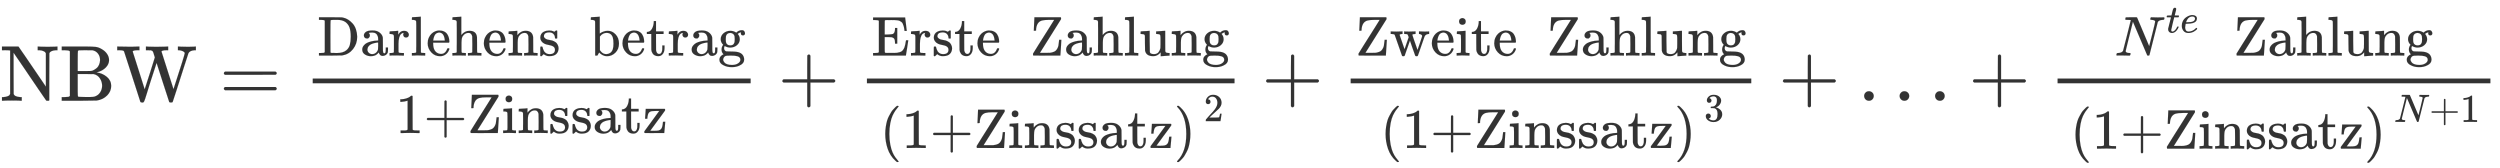 <svg xmlns="http://www.w3.org/2000/svg" role="img" aria-hidden="true" style="vertical-align: -1.96ex;font-size: 12pt;font-family: 'Microsoft Sans Serif';color: #333333;" viewBox="0 -1269.5 31499.7 2116.5" focusable="false" width="73.161ex" height="4.916ex" xmlns:xlink="http://www.w3.org/1999/xlink"><defs id="MathJax_SVG_glyphs"><path id="MJMAIN-4E" stroke-width="1" d="M 42 46 Q 74 48 94 56 T 118 69 T 128 86 V 634 H 124 Q 114 637 52 637 H 25 V 683 H 232 L 235 680 Q 237 679 322 554 T 493 303 L 578 178 V 598 Q 572 608 568 613 T 544 627 T 492 637 H 475 V 683 H 483 Q 498 680 600 680 Q 706 680 715 683 H 724 V 637 H 707 Q 634 633 622 598 L 621 302 V 6 L 614 0 H 600 Q 585 0 582 3 T 481 150 T 282 443 T 171 605 V 345 L 172 86 Q 183 50 257 46 H 274 V 0 H 265 Q 250 3 150 3 Q 48 3 33 0 H 25 V 46 H 42 Z" /><path id="MJMAIN-42" stroke-width="1" d="M 131 622 Q 124 629 120 631 T 104 634 T 61 637 H 28 V 683 H 229 H 267 H 346 Q 423 683 459 678 T 531 651 Q 574 627 599 590 T 624 512 Q 624 461 583 419 T 476 360 L 466 357 Q 539 348 595 302 T 651 187 Q 651 119 600 67 T 469 3 Q 456 1 242 0 H 28 V 46 H 61 Q 103 47 112 49 T 131 61 V 622 Z M 511 513 Q 511 560 485 594 T 416 636 Q 415 636 403 636 T 371 636 T 333 637 Q 266 637 251 636 T 232 628 Q 229 624 229 499 V 374 H 312 L 396 375 L 406 377 Q 410 378 417 380 T 442 393 T 474 417 T 499 456 T 511 513 Z M 537 188 Q 537 239 509 282 T 430 336 L 329 337 H 229 V 200 V 116 Q 229 57 234 52 Q 240 47 334 47 H 383 Q 425 47 443 53 Q 486 67 511 104 T 537 188 Z" /><path id="MJMAIN-57" stroke-width="1" d="M 792 683 Q 810 680 914 680 Q 991 680 1003 683 H 1009 V 637 H 996 Q 931 633 915 598 Q 912 591 863 438 T 766 135 T 716 -17 Q 711 -22 694 -22 Q 676 -22 673 -15 Q 671 -13 593 231 L 514 477 L 435 234 Q 416 174 391 92 T 358 -6 T 341 -22 H 331 Q 314 -21 310 -15 Q 309 -14 208 302 T 104 622 Q 98 632 87 633 Q 73 637 35 637 H 18 V 683 H 27 Q 69 681 154 681 Q 164 681 181 681 T 216 681 T 249 682 T 276 683 H 287 H 298 V 637 H 285 Q 213 637 213 620 Q 213 616 289 381 L 364 144 L 427 339 Q 490 535 492 546 Q 487 560 482 578 T 475 602 T 468 618 T 461 628 T 449 633 T 433 636 T 408 637 H 380 V 683 H 388 Q 397 680 508 680 Q 629 680 650 683 H 660 V 637 H 647 Q 576 637 576 619 L 727 146 Q 869 580 869 600 Q 869 605 863 612 T 839 627 T 794 637 H 783 V 683 H 792 Z" /><path id="MJMAIN-3D" stroke-width="1" d="M 56 347 Q 56 360 70 367 H 707 Q 722 359 722 347 Q 722 336 708 328 L 390 327 H 72 Q 56 332 56 347 Z M 56 153 Q 56 168 72 173 H 708 Q 722 163 722 153 Q 722 140 707 133 H 70 Q 56 140 56 153 Z" /><path id="MJMAIN-44" stroke-width="1" d="M 130 622 Q 123 629 119 631 T 103 634 T 60 637 H 27 V 683 H 228 Q 399 682 419 682 T 461 676 Q 504 667 546 641 T 626 573 T 685 470 T 708 336 Q 708 210 634 116 T 442 3 Q 429 1 228 0 H 27 V 46 H 60 Q 102 47 111 49 T 130 61 V 622 Z M 593 338 Q 593 439 571 501 T 493 602 Q 439 637 355 637 H 322 H 294 Q 238 637 234 628 Q 231 624 231 344 Q 231 62 232 59 Q 233 49 248 48 T 339 46 H 350 Q 456 46 515 95 Q 561 133 577 191 T 593 338 Z" /><path id="MJMAIN-61" stroke-width="1" d="M 137 305 T 115 305 T 78 320 T 63 359 Q 63 394 97 421 T 218 448 Q 291 448 336 416 T 396 340 Q 401 326 401 309 T 402 194 V 124 Q 402 76 407 58 T 428 40 Q 443 40 448 56 T 453 109 V 145 H 493 V 106 Q 492 66 490 59 Q 481 29 455 12 T 400 -6 T 353 12 T 329 54 V 58 L 327 55 Q 325 52 322 49 T 314 40 T 302 29 T 287 17 T 269 6 T 247 -2 T 221 -8 T 190 -11 Q 130 -11 82 20 T 34 107 Q 34 128 41 147 T 68 188 T 116 225 T 194 253 T 304 268 H 318 V 290 Q 318 324 312 340 Q 290 411 215 411 Q 197 411 181 410 T 156 406 T 148 403 Q 170 388 170 359 Q 170 334 154 320 Z M 126 106 Q 126 75 150 51 T 209 26 Q 247 26 276 49 T 315 109 Q 317 116 318 175 Q 318 233 317 233 Q 309 233 296 232 T 251 223 T 193 203 T 147 166 T 126 106 Z" /><path id="MJMAIN-72" stroke-width="1" d="M 36 46 H 50 Q 89 46 97 60 V 68 Q 97 77 97 91 T 98 122 T 98 161 T 98 203 Q 98 234 98 269 T 98 328 L 97 351 Q 94 370 83 376 T 38 385 H 20 V 408 Q 20 431 22 431 L 32 432 Q 42 433 60 434 T 96 436 Q 112 437 131 438 T 160 441 T 171 442 H 174 V 373 Q 213 441 271 441 H 277 Q 322 441 343 419 T 364 373 Q 364 352 351 337 T 313 322 Q 288 322 276 338 T 263 372 Q 263 381 265 388 T 270 400 T 273 405 Q 271 407 250 401 Q 234 393 226 386 Q 179 341 179 207 V 154 Q 179 141 179 127 T 179 101 T 180 81 T 180 66 V 61 Q 181 59 183 57 T 188 54 T 193 51 T 200 49 T 207 48 T 216 47 T 225 47 T 235 46 T 245 46 H 276 V 0 H 267 Q 249 3 140 3 Q 37 3 28 0 H 20 V 46 H 36 Z" /><path id="MJMAIN-6C" stroke-width="1" d="M 42 46 H 56 Q 95 46 103 60 V 68 Q 103 77 103 91 T 103 124 T 104 167 T 104 217 T 104 272 T 104 329 Q 104 366 104 407 T 104 482 T 104 542 T 103 586 T 103 603 Q 100 622 89 628 T 44 637 H 26 V 660 Q 26 683 28 683 L 38 684 Q 48 685 67 686 T 104 688 Q 121 689 141 690 T 171 693 T 182 694 H 185 V 379 Q 185 62 186 60 Q 190 52 198 49 Q 219 46 247 46 H 263 V 0 H 255 L 232 1 Q 209 2 183 2 T 145 3 T 107 3 T 57 1 L 34 0 H 26 V 46 H 42 Z" /><path id="MJMAIN-65" stroke-width="1" d="M 28 218 Q 28 273 48 318 T 98 391 T 163 433 T 229 448 Q 282 448 320 430 T 378 380 T 406 316 T 415 245 Q 415 238 408 231 H 126 V 216 Q 126 68 226 36 Q 246 30 270 30 Q 312 30 342 62 Q 359 79 369 104 L 379 128 Q 382 131 395 131 H 398 Q 415 131 415 121 Q 415 117 412 108 Q 393 53 349 21 T 250 -11 Q 155 -11 92 58 T 28 218 Z M 333 275 Q 322 403 238 411 H 236 Q 228 411 220 410 T 195 402 T 166 381 T 143 340 T 127 274 V 267 H 333 V 275 Z" /><path id="MJMAIN-68" stroke-width="1" d="M 41 46 H 55 Q 94 46 102 60 V 68 Q 102 77 102 91 T 102 124 T 102 167 T 103 217 T 103 272 T 103 329 Q 103 366 103 407 T 103 482 T 102 542 T 102 586 T 102 603 Q 99 622 88 628 T 43 637 H 25 V 660 Q 25 683 27 683 L 37 684 Q 47 685 66 686 T 103 688 Q 120 689 140 690 T 170 693 T 181 694 H 184 V 367 Q 244 442 328 442 Q 451 442 463 329 Q 464 322 464 190 V 104 Q 464 66 466 59 T 477 49 Q 498 46 526 46 H 542 V 0 H 534 L 510 1 Q 487 2 460 2 T 422 3 Q 319 3 310 0 H 302 V 46 H 318 Q 379 46 379 62 Q 380 64 380 200 Q 379 335 378 343 Q 372 371 358 385 T 334 402 T 308 404 Q 263 404 229 370 Q 202 343 195 315 T 187 232 V 168 V 108 Q 187 78 188 68 T 191 55 T 200 49 Q 221 46 249 46 H 265 V 0 H 257 L 234 1 Q 210 2 183 2 T 145 3 Q 42 3 33 0 H 25 V 46 H 41 Z" /><path id="MJMAIN-6E" stroke-width="1" d="M 41 46 H 55 Q 94 46 102 60 V 68 Q 102 77 102 91 T 102 122 T 103 161 T 103 203 Q 103 234 103 269 T 102 328 V 351 Q 99 370 88 376 T 43 385 H 25 V 408 Q 25 431 27 431 L 37 432 Q 47 433 65 434 T 102 436 Q 119 437 138 438 T 167 441 T 178 442 H 181 V 402 Q 181 364 182 364 T 187 369 T 199 384 T 218 402 T 247 421 T 285 437 Q 305 442 336 442 Q 450 438 463 329 Q 464 322 464 190 V 104 Q 464 66 466 59 T 477 49 Q 498 46 526 46 H 542 V 0 H 534 L 510 1 Q 487 2 460 2 T 422 3 Q 319 3 310 0 H 302 V 46 H 318 Q 379 46 379 62 Q 380 64 380 200 Q 379 335 378 343 Q 372 371 358 385 T 334 402 T 308 404 Q 263 404 229 370 Q 202 343 195 315 T 187 232 V 168 V 108 Q 187 78 188 68 T 191 55 T 200 49 Q 221 46 249 46 H 265 V 0 H 257 L 234 1 Q 210 2 183 2 T 145 3 Q 42 3 33 0 H 25 V 46 H 41 Z" /><path id="MJMAIN-73" stroke-width="1" d="M 295 316 Q 295 356 268 385 T 190 414 Q 154 414 128 401 Q 98 382 98 349 Q 97 344 98 336 T 114 312 T 157 287 Q 175 282 201 278 T 245 269 T 277 256 Q 294 248 310 236 T 342 195 T 359 133 Q 359 71 321 31 T 198 -10 H 190 Q 138 -10 94 26 L 86 19 L 77 10 Q 71 4 65 -1 L 54 -11 H 46 H 42 Q 39 -11 33 -5 V 74 V 132 Q 33 153 35 157 T 45 162 H 54 Q 66 162 70 158 T 75 146 T 82 119 T 101 77 Q 136 26 198 26 Q 295 26 295 104 Q 295 133 277 151 Q 257 175 194 187 T 111 210 Q 75 227 54 256 T 33 318 Q 33 357 50 384 T 93 424 T 143 442 T 187 447 H 198 Q 238 447 268 432 L 283 424 L 292 431 Q 302 440 314 448 H 322 H 326 Q 329 448 335 442 V 310 L 329 304 H 301 Q 295 310 295 316 Z" /><path id="MJMAIN-62" stroke-width="1" d="M 307 -11 Q 234 -11 168 55 L 158 37 Q 156 34 153 28 T 147 17 T 143 10 L 138 1 L 118 0 H 98 V 298 Q 98 599 97 603 Q 94 622 83 628 T 38 637 H 20 V 660 Q 20 683 22 683 L 32 684 Q 42 685 61 686 T 98 688 Q 115 689 135 690 T 165 693 T 176 694 H 179 V 543 Q 179 391 180 391 L 183 394 Q 186 397 192 401 T 207 411 T 228 421 T 254 431 T 286 439 T 323 442 Q 401 442 461 379 T 522 216 Q 522 115 458 52 T 307 -11 Z M 182 98 Q 182 97 187 90 T 196 79 T 206 67 T 218 55 T 233 44 T 250 35 T 271 29 T 295 26 Q 330 26 363 46 T 412 113 Q 424 148 424 212 Q 424 287 412 323 Q 385 405 300 405 Q 270 405 239 390 T 188 347 L 182 339 V 98 Z" /><path id="MJMAIN-74" stroke-width="1" d="M 27 422 Q 80 426 109 478 T 141 600 V 615 H 181 V 431 H 316 V 385 H 181 V 241 Q 182 116 182 100 T 189 68 Q 203 29 238 29 Q 282 29 292 100 Q 293 108 293 146 V 181 H 333 V 146 V 134 Q 333 57 291 17 Q 264 -10 221 -10 Q 187 -10 162 2 T 124 33 T 105 68 T 98 100 Q 97 107 97 248 V 385 H 18 V 422 H 27 Z" /><path id="MJMAIN-67" stroke-width="1" d="M 329 409 Q 373 453 429 453 Q 459 453 472 434 T 485 396 Q 485 382 476 371 T 449 360 Q 416 360 412 390 Q 410 404 415 411 Q 415 412 416 414 V 415 Q 388 412 363 393 Q 355 388 355 386 Q 355 385 359 381 T 368 369 T 379 351 T 388 325 T 392 292 Q 392 230 343 187 T 222 143 Q 172 143 123 171 Q 112 153 112 133 Q 112 98 138 81 Q 147 75 155 75 T 227 73 Q 311 72 335 67 Q 396 58 431 26 Q 470 -13 470 -72 Q 470 -139 392 -175 Q 332 -206 250 -206 Q 167 -206 107 -175 Q 29 -140 29 -75 Q 29 -39 50 -15 T 92 18 L 103 24 Q 67 55 67 108 Q 67 155 96 193 Q 52 237 52 292 Q 52 355 102 398 T 223 442 Q 274 442 318 416 L 329 409 Z M 299 343 Q 294 371 273 387 T 221 404 Q 192 404 171 388 T 145 343 Q 142 326 142 292 Q 142 248 149 227 T 179 192 Q 196 182 222 182 Q 244 182 260 189 T 283 207 T 294 227 T 299 242 Q 302 258 302 292 T 299 343 Z M 403 -75 Q 403 -50 389 -34 T 348 -11 T 299 -2 T 245 0 H 218 Q 151 0 138 -6 Q 118 -15 107 -34 T 95 -74 Q 95 -84 101 -97 T 122 -127 T 170 -155 T 250 -167 Q 319 -167 361 -139 T 403 -75 Z" /><path id="MJMAIN-31" stroke-width="1" d="M 213 578 L 200 573 Q 186 568 160 563 T 102 556 H 83 V 602 H 102 Q 149 604 189 617 T 245 641 T 273 663 Q 275 666 285 666 Q 294 666 302 660 V 361 L 303 61 Q 310 54 315 52 T 339 48 T 401 46 H 427 V 0 H 416 Q 395 3 257 3 Q 121 3 100 0 H 88 V 46 H 114 Q 136 46 152 46 T 177 47 T 193 50 T 201 52 T 207 57 T 213 61 V 578 Z" /><path id="MJMAIN-2B" stroke-width="1" d="M 56 237 T 56 250 T 70 270 H 369 V 420 L 370 570 Q 380 583 389 583 Q 402 583 409 568 V 270 H 707 Q 722 262 722 250 T 707 230 H 409 V -68 Q 401 -82 391 -82 H 389 H 387 Q 375 -82 369 -68 V 230 H 70 Q 56 237 56 250 Z" /><path id="MJMAIN-5A" stroke-width="1" d="M 69 443 Q 69 452 74 554 T 80 683 H 549 Q 555 677 555 664 Q 555 649 554 648 Q 552 645 366 348 T 179 50 T 192 49 T 263 49 H 275 H 302 Q 333 49 353 50 T 401 59 T 447 78 T 482 115 T 507 173 Q 513 200 520 273 V 282 H 560 V 274 Q 560 272 552 143 T 543 8 V 0 H 302 L 61 1 L 58 3 Q 55 8 55 21 V 35 Q 59 43 153 193 T 340 489 T 432 637 H 343 Q 259 637 214 625 T 141 573 Q 109 523 109 445 Q 109 443 89 443 H 69 Z" /><path id="MJMAIN-69" stroke-width="1" d="M 69 609 Q 69 637 87 653 T 131 669 Q 154 667 171 652 T 188 609 Q 188 579 171 564 T 129 549 Q 104 549 87 564 T 69 609 Z M 247 0 Q 232 3 143 3 Q 132 3 106 3 T 56 1 L 34 0 H 26 V 46 H 42 Q 70 46 91 49 Q 100 53 102 60 T 104 102 V 205 V 293 Q 104 345 102 359 T 88 378 Q 74 385 41 385 H 30 V 408 Q 30 431 32 431 L 42 432 Q 52 433 70 434 T 106 436 Q 123 437 142 438 T 171 441 T 182 442 H 185 V 62 Q 190 52 197 50 T 232 46 H 255 V 0 H 247 Z" /><path id="MJMAIN-7A" stroke-width="1" d="M 42 263 Q 44 270 48 345 T 53 423 V 431 H 393 Q 399 425 399 415 Q 399 403 398 402 L 381 378 Q 364 355 331 309 T 265 220 L 134 41 L 182 40 H 206 Q 254 40 283 46 T 331 77 Q 352 105 359 185 L 361 201 Q 361 202 381 202 H 401 V 196 Q 401 195 393 103 T 384 6 V 0 H 209 L 34 1 L 31 3 Q 28 8 28 17 Q 28 30 29 31 T 160 210 T 294 394 H 236 Q 169 393 152 388 Q 127 382 113 367 Q 89 344 82 264 V 255 H 42 V 263 Z" /><path id="MJMAIN-45" stroke-width="1" d="M 128 619 Q 121 626 117 628 T 101 631 T 58 634 H 25 V 680 H 597 V 676 Q 599 670 611 560 T 625 444 V 440 H 585 V 444 Q 584 447 582 465 Q 578 500 570 526 T 553 571 T 528 601 T 498 619 T 457 629 T 411 633 T 353 634 Q 266 634 251 633 T 233 622 Q 233 622 233 621 Q 232 619 232 497 V 376 H 286 Q 359 378 377 385 Q 413 401 416 469 Q 416 471 416 473 V 493 H 456 V 213 H 416 V 233 Q 415 268 408 288 T 383 317 T 349 328 T 297 330 Q 290 330 286 330 H 232 V 196 V 114 Q 232 57 237 52 Q 243 47 289 47 H 340 H 391 Q 428 47 452 50 T 505 62 T 552 92 T 584 146 Q 594 172 599 200 T 607 247 T 612 270 V 273 H 652 V 270 Q 651 267 632 137 T 610 3 V 0 H 25 V 46 H 58 Q 100 47 109 49 T 128 61 V 619 Z" /><path id="MJMAIN-75" stroke-width="1" d="M 383 58 Q 327 -10 256 -10 H 249 Q 124 -10 105 89 Q 104 96 103 226 Q 102 335 102 348 T 96 369 Q 86 385 36 385 H 25 V 408 Q 25 431 27 431 L 38 432 Q 48 433 67 434 T 105 436 Q 122 437 142 438 T 172 441 T 184 442 H 187 V 261 Q 188 77 190 64 Q 193 49 204 40 Q 224 26 264 26 Q 290 26 311 35 T 343 58 T 363 90 T 375 120 T 379 144 Q 379 145 379 161 T 380 201 T 380 248 V 315 Q 380 361 370 372 T 320 385 H 302 V 431 Q 304 431 378 436 T 457 442 H 464 V 264 Q 464 84 465 81 Q 468 61 479 55 T 524 46 H 542 V 0 Q 540 0 467 -5 T 390 -11 H 383 V 58 Z" /><path id="MJMAIN-28" stroke-width="1" d="M 94 250 Q 94 319 104 381 T 127 488 T 164 576 T 202 643 T 244 695 T 277 729 T 302 750 H 315 H 319 Q 333 750 333 741 Q 333 738 316 720 T 275 667 T 226 581 T 184 443 T 167 250 T 184 58 T 225 -81 T 274 -167 T 316 -220 T 333 -241 Q 333 -250 318 -250 H 315 H 302 L 274 -226 Q 180 -141 137 -14 T 94 250 Z" /><path id="MJMAIN-29" stroke-width="1" d="M 60 749 L 64 750 Q 69 750 74 750 H 86 L 114 726 Q 208 641 251 514 T 294 250 Q 294 182 284 119 T 261 12 T 224 -76 T 186 -143 T 145 -194 T 113 -227 T 90 -246 Q 87 -249 86 -250 H 74 Q 66 -250 63 -250 T 58 -247 T 55 -238 Q 56 -237 66 -225 Q 221 -64 221 250 T 66 725 Q 56 737 55 738 Q 55 746 60 749 Z" /><path id="MJMAIN-32" stroke-width="1" d="M 109 429 Q 82 429 66 447 T 50 491 Q 50 562 103 614 T 235 666 Q 326 666 387 610 T 449 465 Q 449 422 429 383 T 381 315 T 301 241 Q 265 210 201 149 L 142 93 L 218 92 Q 375 92 385 97 Q 392 99 409 186 V 189 H 449 V 186 Q 448 183 436 95 T 421 3 V 0 H 50 V 19 V 31 Q 50 38 56 46 T 86 81 Q 115 113 136 137 Q 145 147 170 174 T 204 211 T 233 244 T 261 278 T 284 308 T 305 340 T 320 369 T 333 401 T 340 431 T 343 464 Q 343 527 309 573 T 212 619 Q 179 619 154 602 T 119 569 T 109 550 Q 109 549 114 549 Q 132 549 151 535 T 170 489 Q 170 464 154 447 T 109 429 Z" /><path id="MJMAIN-77" stroke-width="1" d="M 90 368 Q 84 378 76 380 T 40 385 H 18 V 431 H 24 L 43 430 Q 62 430 84 429 T 116 428 Q 206 428 221 431 H 229 V 385 H 215 Q 177 383 177 368 Q 177 367 221 239 L 265 113 L 339 328 L 333 345 Q 323 374 316 379 Q 308 384 278 385 H 258 V 431 H 264 Q 270 428 348 428 Q 439 428 454 431 H 461 V 385 H 452 Q 404 385 404 369 Q 404 366 418 324 T 449 234 T 481 143 L 496 100 L 537 219 Q 579 341 579 347 Q 579 363 564 373 T 530 385 H 522 V 431 H 529 Q 541 428 624 428 Q 692 428 698 431 H 703 V 385 H 697 Q 696 385 691 385 T 682 384 Q 635 377 619 334 L 559 161 Q 546 124 528 71 Q 508 12 503 1 T 487 -11 H 479 Q 460 -11 456 -4 Q 455 -3 407 133 L 361 267 Q 359 263 266 -4 Q 261 -11 243 -11 H 238 Q 225 -11 220 -3 L 90 368 Z" /><path id="MJMAIN-33" stroke-width="1" d="M 127 463 Q 100 463 85 480 T 69 524 Q 69 579 117 622 T 233 665 Q 268 665 277 664 Q 351 652 390 611 T 430 522 Q 430 470 396 421 T 302 350 L 299 348 Q 299 347 308 345 T 337 336 T 375 315 Q 457 262 457 175 Q 457 96 395 37 T 238 -22 Q 158 -22 100 21 T 42 130 Q 42 158 60 175 T 105 193 Q 133 193 151 175 T 169 130 Q 169 119 166 110 T 159 94 T 148 82 T 136 74 T 126 70 T 118 67 L 114 66 Q 165 21 238 21 Q 293 21 321 74 Q 338 107 338 175 V 195 Q 338 290 274 322 Q 259 328 213 329 L 171 330 L 168 332 Q 166 335 166 348 Q 166 366 174 366 Q 202 366 232 371 Q 266 376 294 413 T 322 525 V 533 Q 322 590 287 612 Q 265 626 240 626 Q 208 626 181 615 T 143 592 T 132 580 H 135 Q 138 579 143 578 T 153 573 T 165 566 T 175 555 T 183 540 T 186 520 Q 186 498 172 481 T 127 463 Z" /><path id="MJMAIN-2026" stroke-width="1" d="M 78 60 Q 78 84 95 102 T 138 120 Q 162 120 180 104 T 199 61 Q 199 36 182 18 T 139 0 T 96 17 T 78 60 Z M 525 60 Q 525 84 542 102 T 585 120 Q 609 120 627 104 T 646 61 Q 646 36 629 18 T 586 0 T 543 17 T 525 60 Z M 972 60 Q 972 84 989 102 T 1032 120 Q 1056 120 1074 104 T 1093 61 Q 1093 36 1076 18 T 1033 0 T 990 17 T 972 60 Z" /><path id="MJMATHI-4E" stroke-width="1" d="M 234 637 Q 231 637 226 637 Q 201 637 196 638 T 191 649 Q 191 676 202 682 Q 204 683 299 683 Q 376 683 387 683 T 401 677 Q 612 181 616 168 L 670 381 Q 723 592 723 606 Q 723 633 659 637 Q 635 637 635 648 Q 635 650 637 660 Q 641 676 643 679 T 653 683 Q 656 683 684 682 T 767 680 Q 817 680 843 681 T 873 682 Q 888 682 888 672 Q 888 650 880 642 Q 878 637 858 637 Q 787 633 769 597 L 620 7 Q 618 0 599 0 Q 585 0 582 2 Q 579 5 453 305 L 326 604 L 261 344 Q 196 88 196 79 Q 201 46 268 46 H 278 Q 284 41 284 38 T 282 19 Q 278 6 272 0 H 259 Q 228 2 151 2 Q 123 2 100 2 T 63 2 T 46 1 Q 31 1 31 10 Q 31 14 34 26 T 39 40 Q 41 46 62 46 Q 130 49 150 85 Q 154 91 221 362 L 289 634 Q 287 635 234 637 Z" /><path id="MJMATHI-74" stroke-width="1" d="M 26 385 Q 19 392 19 395 Q 19 399 22 411 T 27 425 Q 29 430 36 430 T 87 431 H 140 L 159 511 Q 162 522 166 540 T 173 566 T 179 586 T 187 603 T 197 615 T 211 624 T 229 626 Q 247 625 254 615 T 261 596 Q 261 589 252 549 T 232 470 L 222 433 Q 222 431 272 431 H 323 Q 330 424 330 420 Q 330 398 317 385 H 210 L 174 240 Q 135 80 135 68 Q 135 26 162 26 Q 197 26 230 60 T 283 144 Q 285 150 288 151 T 303 153 H 307 Q 322 153 322 145 Q 322 142 319 133 Q 314 117 301 95 T 267 48 T 216 6 T 155 -11 Q 125 -11 98 4 T 59 56 Q 57 64 57 83 V 101 L 92 241 Q 127 382 128 383 Q 128 385 77 385 H 26 Z" /><path id="MJMATHI-65" stroke-width="1" d="M 39 168 Q 39 225 58 272 T 107 350 T 174 402 T 244 433 T 307 442 H 310 Q 355 442 388 420 T 421 355 Q 421 265 310 237 Q 261 224 176 223 Q 139 223 138 221 Q 138 219 132 186 T 125 128 Q 125 81 146 54 T 209 26 T 302 45 T 394 111 Q 403 121 406 121 Q 410 121 419 112 T 429 98 T 420 82 T 390 55 T 344 24 T 281 -1 T 205 -11 Q 126 -11 83 42 T 39 168 Z M 373 353 Q 367 405 305 405 Q 272 405 244 391 T 199 357 T 170 316 T 154 280 T 149 261 Q 149 260 169 260 Q 282 260 327 284 T 373 353 Z" /></defs><g fill="currentColor" stroke="currentColor" stroke-width="0" transform="matrix(1 0 0 -1 0 0)"><use xmlns:NS2="http://www.w3.org/1999/xlink" NS2:href="#MJMAIN-4E" /><use x="750" y="0" xmlns:NS3="http://www.w3.org/1999/xlink" NS3:href="#MJMAIN-42" /><use x="1459" y="0" xmlns:NS4="http://www.w3.org/1999/xlink" NS4:href="#MJMAIN-57" /><use x="2765" y="0" xmlns:NS5="http://www.w3.org/1999/xlink" NS5:href="#MJMAIN-3D" /><g transform="translate(3543)"><g transform="translate(397)"><rect stroke="none" x="0" y="220" width="5518" height="60" /><g transform="translate(60 569)"><use transform="scale(0.707)" xmlns:NS6="http://www.w3.org/1999/xlink" NS6:href="#MJMAIN-44" /><use transform="scale(0.707)" x="764" y="0" xmlns:NS7="http://www.w3.org/1999/xlink" NS7:href="#MJMAIN-61" /><use transform="scale(0.707)" x="1265" y="0" xmlns:NS8="http://www.w3.org/1999/xlink" NS8:href="#MJMAIN-72" /><use transform="scale(0.707)" x="1657" y="0" xmlns:NS9="http://www.w3.org/1999/xlink" NS9:href="#MJMAIN-6C" /><use transform="scale(0.707)" x="1936" y="0" xmlns:NS10="http://www.w3.org/1999/xlink" NS10:href="#MJMAIN-65" /><use transform="scale(0.707)" x="2380" y="0" xmlns:NS11="http://www.w3.org/1999/xlink" NS11:href="#MJMAIN-68" /><use transform="scale(0.707)" x="2937" y="0" xmlns:NS12="http://www.w3.org/1999/xlink" NS12:href="#MJMAIN-65" /><use transform="scale(0.707)" x="3381" y="0" xmlns:NS13="http://www.w3.org/1999/xlink" NS13:href="#MJMAIN-6E" /><use transform="scale(0.707)" x="3938" y="0" xmlns:NS14="http://www.w3.org/1999/xlink" NS14:href="#MJMAIN-73" /><g transform="translate(3430)"><use transform="scale(0.707)" xmlns:NS15="http://www.w3.org/1999/xlink" NS15:href="#MJMAIN-62" /><use transform="scale(0.707)" x="556" y="0" xmlns:NS16="http://www.w3.org/1999/xlink" NS16:href="#MJMAIN-65" /><use transform="scale(0.707)" x="1001" y="0" xmlns:NS17="http://www.w3.org/1999/xlink" NS17:href="#MJMAIN-74" /><use transform="scale(0.707)" x="1390" y="0" xmlns:NS18="http://www.w3.org/1999/xlink" NS18:href="#MJMAIN-72" /><use transform="scale(0.707)" x="1783" y="0" xmlns:NS19="http://www.w3.org/1999/xlink" NS19:href="#MJMAIN-61" /><use transform="scale(0.707)" x="2283" y="0" xmlns:NS20="http://www.w3.org/1999/xlink" NS20:href="#MJMAIN-67" /></g></g><g transform="translate(1045 -407)"><use transform="scale(0.707)" x="0" y="0" xmlns:NS21="http://www.w3.org/1999/xlink" NS21:href="#MJMAIN-31" /><use transform="scale(0.707)" x="500" y="0" xmlns:NS22="http://www.w3.org/1999/xlink" NS22:href="#MJMAIN-2B" /><g transform="translate(904)"><use transform="scale(0.707)" xmlns:NS23="http://www.w3.org/1999/xlink" NS23:href="#MJMAIN-5A" /><use transform="scale(0.707)" x="611" y="0" xmlns:NS24="http://www.w3.org/1999/xlink" NS24:href="#MJMAIN-69" /><use transform="scale(0.707)" x="890" y="0" xmlns:NS25="http://www.w3.org/1999/xlink" NS25:href="#MJMAIN-6E" /><use transform="scale(0.707)" x="1446" y="0" xmlns:NS26="http://www.w3.org/1999/xlink" NS26:href="#MJMAIN-73" /><use transform="scale(0.707)" x="1841" y="0" xmlns:NS27="http://www.w3.org/1999/xlink" NS27:href="#MJMAIN-73" /><use transform="scale(0.707)" x="2235" y="0" xmlns:NS28="http://www.w3.org/1999/xlink" NS28:href="#MJMAIN-61" /><use transform="scale(0.707)" x="2736" y="0" xmlns:NS29="http://www.w3.org/1999/xlink" NS29:href="#MJMAIN-74" /><use transform="scale(0.707)" x="3125" y="0" xmlns:NS30="http://www.w3.org/1999/xlink" NS30:href="#MJMAIN-7A" /></g></g></g></g><use x="9802" y="0" xmlns:NS31="http://www.w3.org/1999/xlink" NS31:href="#MJMAIN-2B" /><g transform="translate(10581)"><g transform="translate(342)"><rect stroke="none" x="0" y="220" width="4632" height="60" /><g transform="translate(60 569)"><use transform="scale(0.707)" xmlns:NS32="http://www.w3.org/1999/xlink" NS32:href="#MJMAIN-45" /><use transform="scale(0.707)" x="681" y="0" xmlns:NS33="http://www.w3.org/1999/xlink" NS33:href="#MJMAIN-72" /><use transform="scale(0.707)" x="1074" y="0" xmlns:NS34="http://www.w3.org/1999/xlink" NS34:href="#MJMAIN-73" /><use transform="scale(0.707)" x="1468" y="0" xmlns:NS35="http://www.w3.org/1999/xlink" NS35:href="#MJMAIN-74" /><use transform="scale(0.707)" x="1857" y="0" xmlns:NS36="http://www.w3.org/1999/xlink" NS36:href="#MJMAIN-65" /><g transform="translate(1994)"><use transform="scale(0.707)" xmlns:NS37="http://www.w3.org/1999/xlink" NS37:href="#MJMAIN-5A" /><use transform="scale(0.707)" x="611" y="0" xmlns:NS38="http://www.w3.org/1999/xlink" NS38:href="#MJMAIN-61" /><use transform="scale(0.707)" x="1112" y="0" xmlns:NS39="http://www.w3.org/1999/xlink" NS39:href="#MJMAIN-68" /><use transform="scale(0.707)" x="1668" y="0" xmlns:NS40="http://www.w3.org/1999/xlink" NS40:href="#MJMAIN-6C" /><use transform="scale(0.707)" x="1947" y="0" xmlns:NS41="http://www.w3.org/1999/xlink" NS41:href="#MJMAIN-75" /><use transform="scale(0.707)" x="2503" y="0" xmlns:NS42="http://www.w3.org/1999/xlink" NS42:href="#MJMAIN-6E" /><use transform="scale(0.707)" x="3060" y="0" xmlns:NS43="http://www.w3.org/1999/xlink" NS43:href="#MJMAIN-67" /></g></g><g transform="translate(65 -595)"><use transform="scale(0.707)" x="141" y="0" xmlns:NS44="http://www.w3.org/1999/xlink" NS44:href="#MJMAIN-28" /><use transform="scale(0.707)" x="530" y="0" xmlns:NS45="http://www.w3.org/1999/xlink" NS45:href="#MJMAIN-31" /><use transform="scale(0.707)" x="1031" y="0" xmlns:NS46="http://www.w3.org/1999/xlink" NS46:href="#MJMAIN-2B" /><g transform="translate(1279)"><use transform="scale(0.707)" xmlns:NS47="http://www.w3.org/1999/xlink" NS47:href="#MJMAIN-5A" /><use transform="scale(0.707)" x="611" y="0" xmlns:NS48="http://www.w3.org/1999/xlink" NS48:href="#MJMAIN-69" /><use transform="scale(0.707)" x="890" y="0" xmlns:NS49="http://www.w3.org/1999/xlink" NS49:href="#MJMAIN-6E" /><use transform="scale(0.707)" x="1446" y="0" xmlns:NS50="http://www.w3.org/1999/xlink" NS50:href="#MJMAIN-73" /><use transform="scale(0.707)" x="1841" y="0" xmlns:NS51="http://www.w3.org/1999/xlink" NS51:href="#MJMAIN-73" /><use transform="scale(0.707)" x="2235" y="0" xmlns:NS52="http://www.w3.org/1999/xlink" NS52:href="#MJMAIN-61" /><use transform="scale(0.707)" x="2736" y="0" xmlns:NS53="http://www.w3.org/1999/xlink" NS53:href="#MJMAIN-74" /><use transform="scale(0.707)" x="3125" y="0" xmlns:NS54="http://www.w3.org/1999/xlink" NS54:href="#MJMAIN-7A" /></g><use transform="scale(0.707)" x="5379" y="0" xmlns:NS55="http://www.w3.org/1999/xlink" NS55:href="#MJMAIN-29" /><use transform="scale(0.5)" x="8359" y="675" xmlns:NS56="http://www.w3.org/1999/xlink" NS56:href="#MJMAIN-32" /></g></g></g><use x="15897" y="0" xmlns:NS57="http://www.w3.org/1999/xlink" NS57:href="#MJMAIN-2B" /><g transform="translate(16676)"><g transform="translate(342)"><rect stroke="none" x="0" y="220" width="5048" height="60" /><g transform="translate(60 569)"><use transform="scale(0.707)" xmlns:NS58="http://www.w3.org/1999/xlink" NS58:href="#MJMAIN-5A" /><use transform="scale(0.707)" x="611" y="0" xmlns:NS59="http://www.w3.org/1999/xlink" NS59:href="#MJMAIN-77" /><use transform="scale(0.707)" x="1334" y="0" xmlns:NS60="http://www.w3.org/1999/xlink" NS60:href="#MJMAIN-65" /><use transform="scale(0.707)" x="1778" y="0" xmlns:NS61="http://www.w3.org/1999/xlink" NS61:href="#MJMAIN-69" /><use transform="scale(0.707)" x="2057" y="0" xmlns:NS62="http://www.w3.org/1999/xlink" NS62:href="#MJMAIN-74" /><use transform="scale(0.707)" x="2446" y="0" xmlns:NS63="http://www.w3.org/1999/xlink" NS63:href="#MJMAIN-65" /><g transform="translate(2410)"><use transform="scale(0.707)" xmlns:NS64="http://www.w3.org/1999/xlink" NS64:href="#MJMAIN-5A" /><use transform="scale(0.707)" x="611" y="0" xmlns:NS65="http://www.w3.org/1999/xlink" NS65:href="#MJMAIN-61" /><use transform="scale(0.707)" x="1112" y="0" xmlns:NS66="http://www.w3.org/1999/xlink" NS66:href="#MJMAIN-68" /><use transform="scale(0.707)" x="1668" y="0" xmlns:NS67="http://www.w3.org/1999/xlink" NS67:href="#MJMAIN-6C" /><use transform="scale(0.707)" x="1947" y="0" xmlns:NS68="http://www.w3.org/1999/xlink" NS68:href="#MJMAIN-75" /><use transform="scale(0.707)" x="2503" y="0" xmlns:NS69="http://www.w3.org/1999/xlink" NS69:href="#MJMAIN-6E" /><use transform="scale(0.707)" x="3060" y="0" xmlns:NS70="http://www.w3.org/1999/xlink" NS70:href="#MJMAIN-67" /></g></g><g transform="translate(274 -595)"><use transform="scale(0.707)" x="141" y="0" xmlns:NS71="http://www.w3.org/1999/xlink" NS71:href="#MJMAIN-28" /><use transform="scale(0.707)" x="530" y="0" xmlns:NS72="http://www.w3.org/1999/xlink" NS72:href="#MJMAIN-31" /><use transform="scale(0.707)" x="1031" y="0" xmlns:NS73="http://www.w3.org/1999/xlink" NS73:href="#MJMAIN-2B" /><g transform="translate(1279)"><use transform="scale(0.707)" xmlns:NS74="http://www.w3.org/1999/xlink" NS74:href="#MJMAIN-5A" /><use transform="scale(0.707)" x="611" y="0" xmlns:NS75="http://www.w3.org/1999/xlink" NS75:href="#MJMAIN-69" /><use transform="scale(0.707)" x="890" y="0" xmlns:NS76="http://www.w3.org/1999/xlink" NS76:href="#MJMAIN-6E" /><use transform="scale(0.707)" x="1446" y="0" xmlns:NS77="http://www.w3.org/1999/xlink" NS77:href="#MJMAIN-73" /><use transform="scale(0.707)" x="1841" y="0" xmlns:NS78="http://www.w3.org/1999/xlink" NS78:href="#MJMAIN-73" /><use transform="scale(0.707)" x="2235" y="0" xmlns:NS79="http://www.w3.org/1999/xlink" NS79:href="#MJMAIN-61" /><use transform="scale(0.707)" x="2736" y="0" xmlns:NS80="http://www.w3.org/1999/xlink" NS80:href="#MJMAIN-74" /><use transform="scale(0.707)" x="3125" y="0" xmlns:NS81="http://www.w3.org/1999/xlink" NS81:href="#MJMAIN-7A" /></g><use transform="scale(0.707)" x="5379" y="0" xmlns:NS82="http://www.w3.org/1999/xlink" NS82:href="#MJMAIN-29" /><use transform="scale(0.5)" x="8359" y="675" xmlns:NS83="http://www.w3.org/1999/xlink" NS83:href="#MJMAIN-33" /></g></g></g><use x="22409" y="0" xmlns:NS84="http://www.w3.org/1999/xlink" NS84:href="#MJMAIN-2B" /><use x="23410" y="0" xmlns:NS85="http://www.w3.org/1999/xlink" NS85:href="#MJMAIN-2026" /><use x="24804" y="0" xmlns:NS86="http://www.w3.org/1999/xlink" NS86:href="#MJMAIN-2B" /><g transform="translate(25583)"><g transform="translate(342)"><rect stroke="none" x="0" y="220" width="5454" height="60" /><g transform="translate(719 569)"><use transform="scale(0.707)" x="0" y="0" xmlns:NS87="http://www.w3.org/1999/xlink" NS87:href="#MJMATHI-4E" /><g transform="translate(646 290)"><use transform="scale(0.5)" x="0" y="0" xmlns:NS88="http://www.w3.org/1999/xlink" NS88:href="#MJMATHI-74" /><use transform="scale(0.5)" x="361" y="0" xmlns:NS89="http://www.w3.org/1999/xlink" NS89:href="#MJMATHI-65" /></g><g transform="translate(1497)"><use transform="scale(0.707)" xmlns:NS90="http://www.w3.org/1999/xlink" NS90:href="#MJMAIN-5A" /><use transform="scale(0.707)" x="611" y="0" xmlns:NS91="http://www.w3.org/1999/xlink" NS91:href="#MJMAIN-61" /><use transform="scale(0.707)" x="1112" y="0" xmlns:NS92="http://www.w3.org/1999/xlink" NS92:href="#MJMAIN-68" /><use transform="scale(0.707)" x="1668" y="0" xmlns:NS93="http://www.w3.org/1999/xlink" NS93:href="#MJMAIN-6C" /><use transform="scale(0.707)" x="1947" y="0" xmlns:NS94="http://www.w3.org/1999/xlink" NS94:href="#MJMAIN-75" /><use transform="scale(0.707)" x="2503" y="0" xmlns:NS95="http://www.w3.org/1999/xlink" NS95:href="#MJMAIN-6E" /><use transform="scale(0.707)" x="3060" y="0" xmlns:NS96="http://www.w3.org/1999/xlink" NS96:href="#MJMAIN-67" /></g></g><g transform="translate(60 -604)"><use transform="scale(0.707)" x="141" y="0" xmlns:NS97="http://www.w3.org/1999/xlink" NS97:href="#MJMAIN-28" /><use transform="scale(0.707)" x="530" y="0" xmlns:NS98="http://www.w3.org/1999/xlink" NS98:href="#MJMAIN-31" /><use transform="scale(0.707)" x="1031" y="0" xmlns:NS99="http://www.w3.org/1999/xlink" NS99:href="#MJMAIN-2B" /><g transform="translate(1279)"><use transform="scale(0.707)" xmlns:NS100="http://www.w3.org/1999/xlink" NS100:href="#MJMAIN-5A" /><use transform="scale(0.707)" x="611" y="0" xmlns:NS101="http://www.w3.org/1999/xlink" NS101:href="#MJMAIN-69" /><use transform="scale(0.707)" x="890" y="0" xmlns:NS102="http://www.w3.org/1999/xlink" NS102:href="#MJMAIN-6E" /><use transform="scale(0.707)" x="1446" y="0" xmlns:NS103="http://www.w3.org/1999/xlink" NS103:href="#MJMAIN-73" /><use transform="scale(0.707)" x="1841" y="0" xmlns:NS104="http://www.w3.org/1999/xlink" NS104:href="#MJMAIN-73" /><use transform="scale(0.707)" x="2235" y="0" xmlns:NS105="http://www.w3.org/1999/xlink" NS105:href="#MJMAIN-61" /><use transform="scale(0.707)" x="2736" y="0" xmlns:NS106="http://www.w3.org/1999/xlink" NS106:href="#MJMAIN-74" /><use transform="scale(0.707)" x="3125" y="0" xmlns:NS107="http://www.w3.org/1999/xlink" NS107:href="#MJMAIN-7A" /></g><use transform="scale(0.707)" x="5379" y="0" xmlns:NS108="http://www.w3.org/1999/xlink" NS108:href="#MJMAIN-29" /><g transform="translate(4179 337)"><use transform="scale(0.5)" x="0" y="0" xmlns:NS109="http://www.w3.org/1999/xlink" NS109:href="#MJMATHI-4E" /><use transform="scale(0.5)" x="888" y="0" xmlns:NS110="http://www.w3.org/1999/xlink" NS110:href="#MJMAIN-2B" /><use transform="scale(0.5)" x="1667" y="0" xmlns:NS111="http://www.w3.org/1999/xlink" NS111:href="#MJMAIN-31" /></g></g></g></g></g></svg>